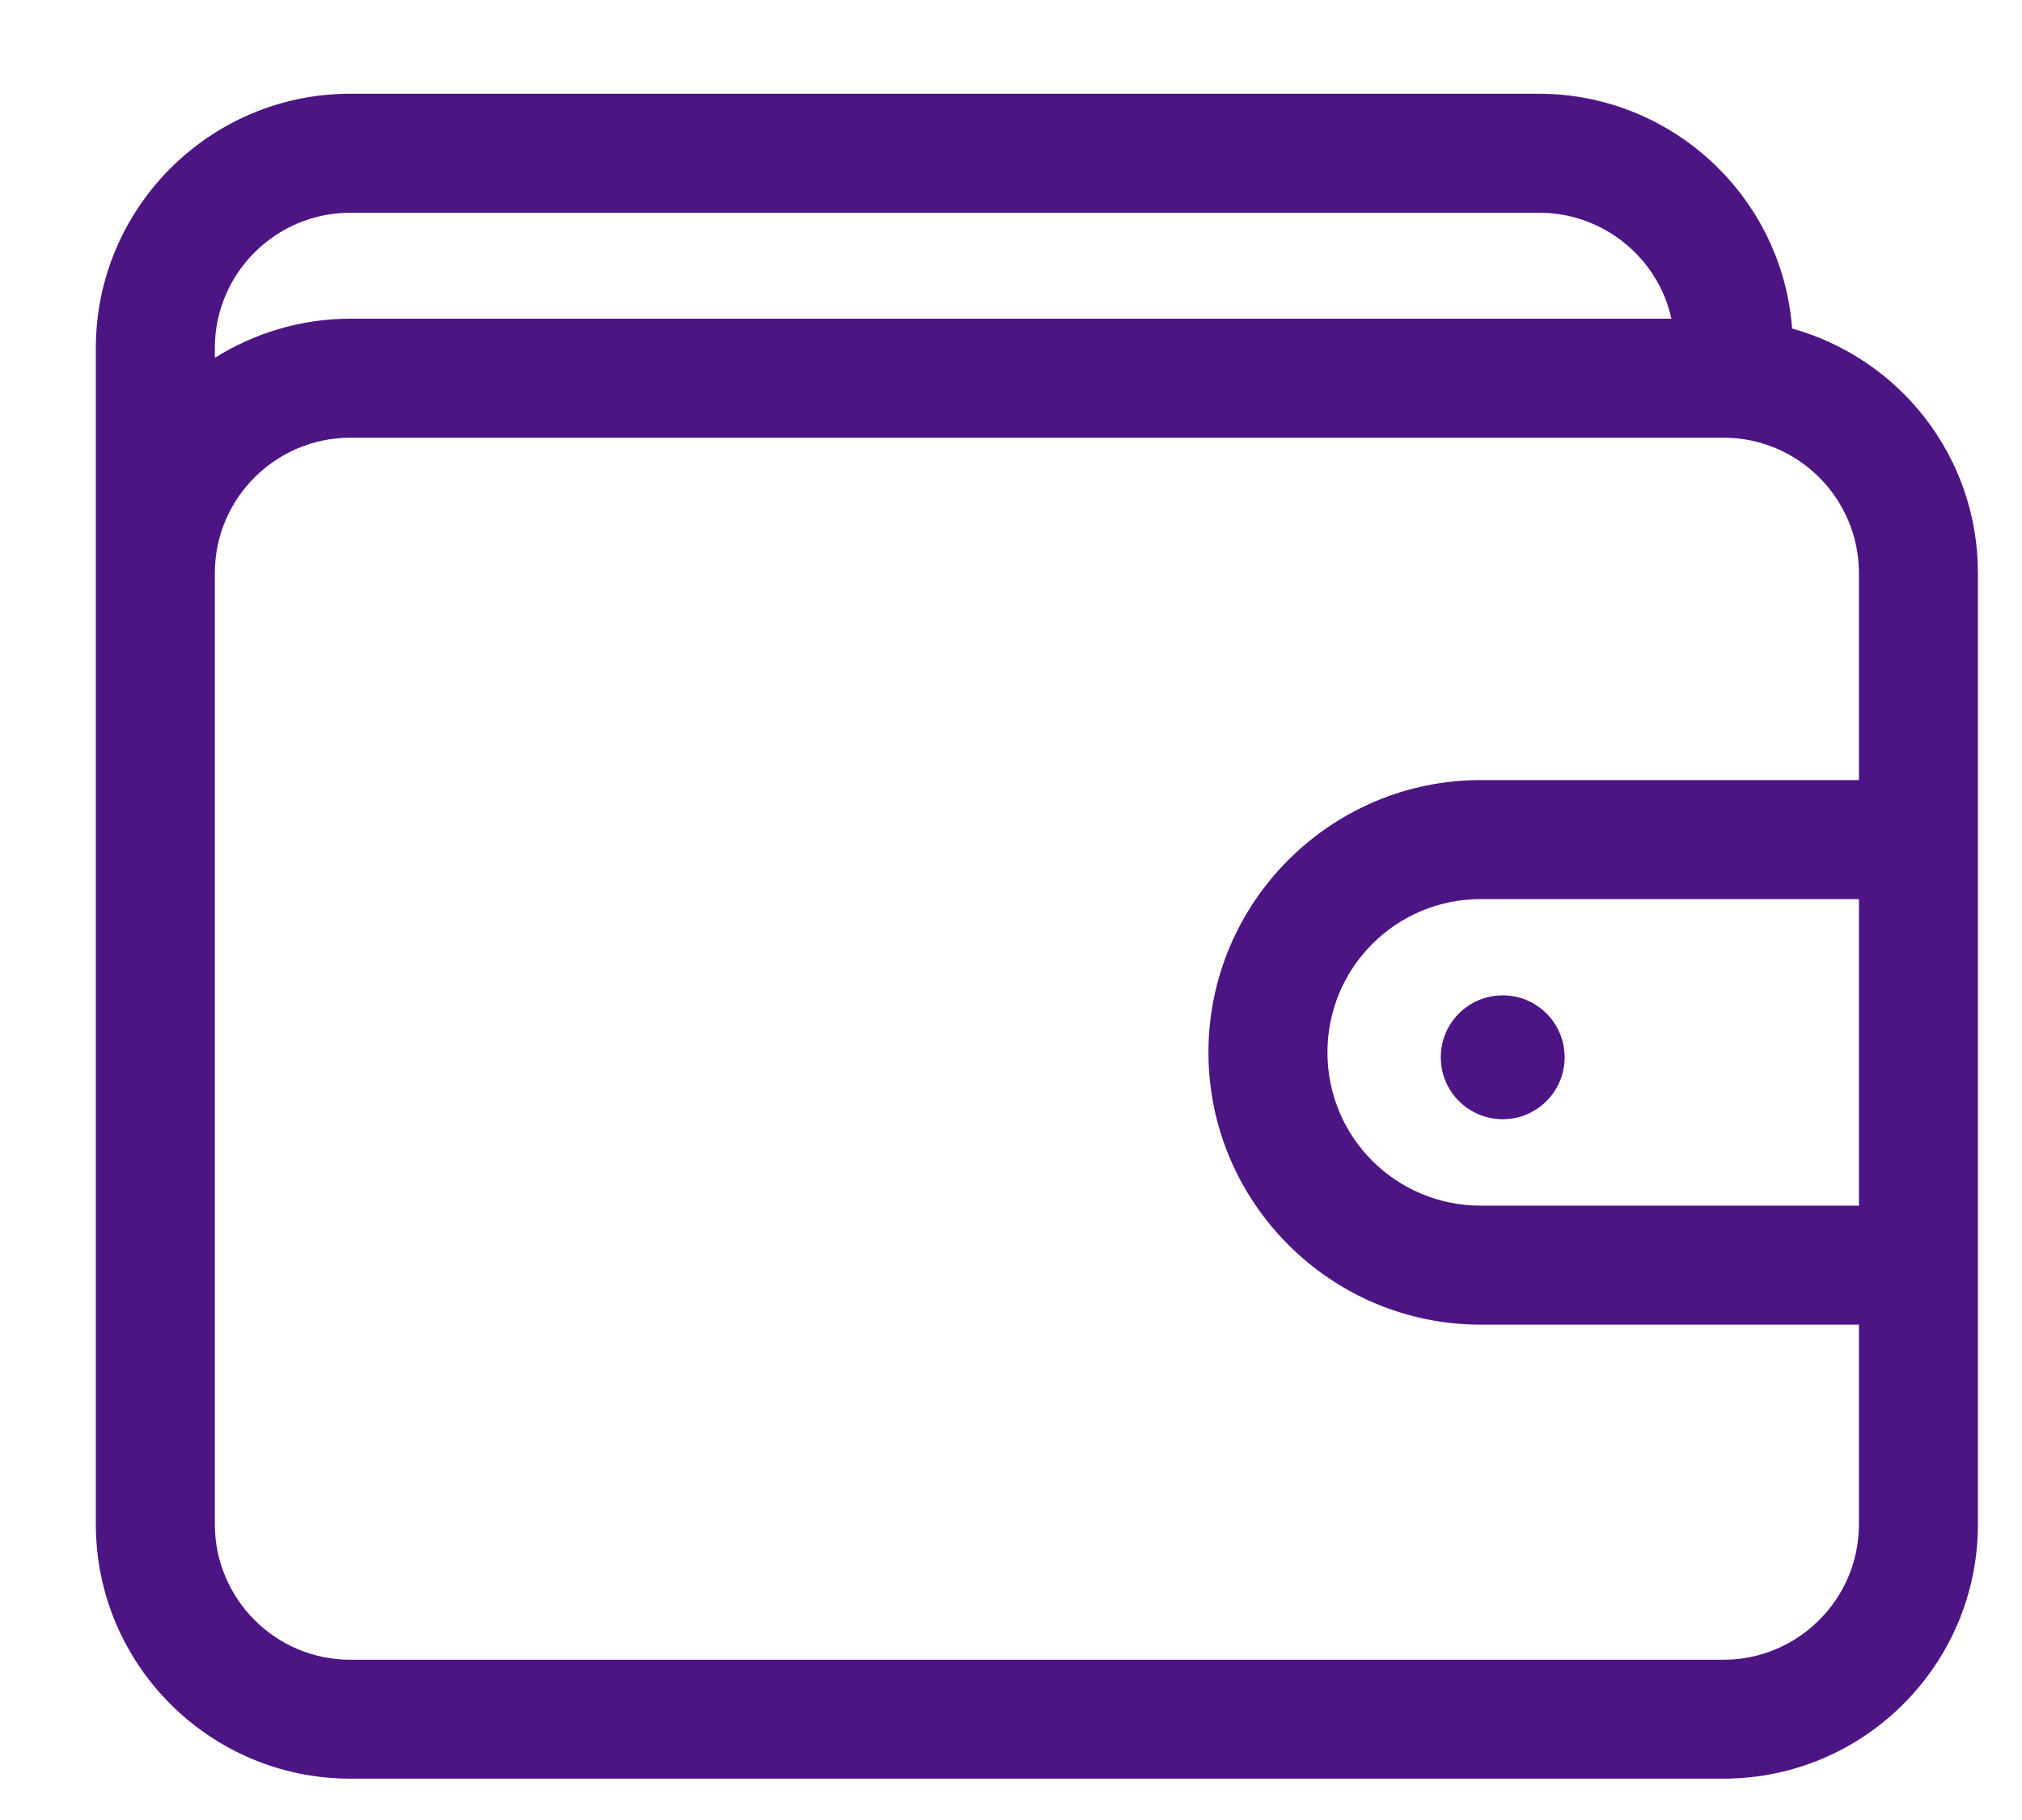 <?xml version="1.0" encoding="UTF-8"?> <svg xmlns="http://www.w3.org/2000/svg" width="20" height="18" viewBox="0 0 20 18" fill="none"><path d="M17.726 3.249C17.629 1.951 16.541 0.927 15.218 0.927H3.464C2.077 0.927 0.948 2.056 0.948 3.442V15.076C0.948 16.463 2.077 17.591 3.464 17.591H17.048C18.435 17.591 19.564 16.463 19.564 15.076V5.668C19.564 4.515 18.79 3.547 17.726 3.249ZM3.464 2.104H15.226C15.863 2.104 16.404 2.556 16.532 3.152H3.464C2.972 3.152 2.512 3.297 2.125 3.539V3.442C2.125 2.701 2.73 2.104 3.464 2.104ZM17.048 16.415H3.464C2.722 16.415 2.125 15.81 2.125 15.076V5.668C2.125 4.926 2.73 4.329 3.464 4.329H17.048C17.79 4.329 18.387 4.934 18.387 5.668V7.715H14.646C13.162 7.715 11.953 8.925 11.953 10.408C11.953 11.892 13.162 13.101 14.646 13.101H18.387V15.076C18.387 15.818 17.782 16.415 17.048 16.415ZM18.387 11.924H14.646C13.807 11.924 13.13 11.247 13.13 10.408C13.13 9.57 13.807 8.892 14.646 8.892H18.387V11.924ZM14.864 9.844C15.202 9.844 15.476 10.118 15.476 10.457C15.476 10.795 15.202 11.069 14.864 11.069C14.525 11.069 14.251 10.795 14.251 10.457C14.251 10.118 14.525 9.844 14.864 9.844Z" fill="#4D1484"></path></svg> 
